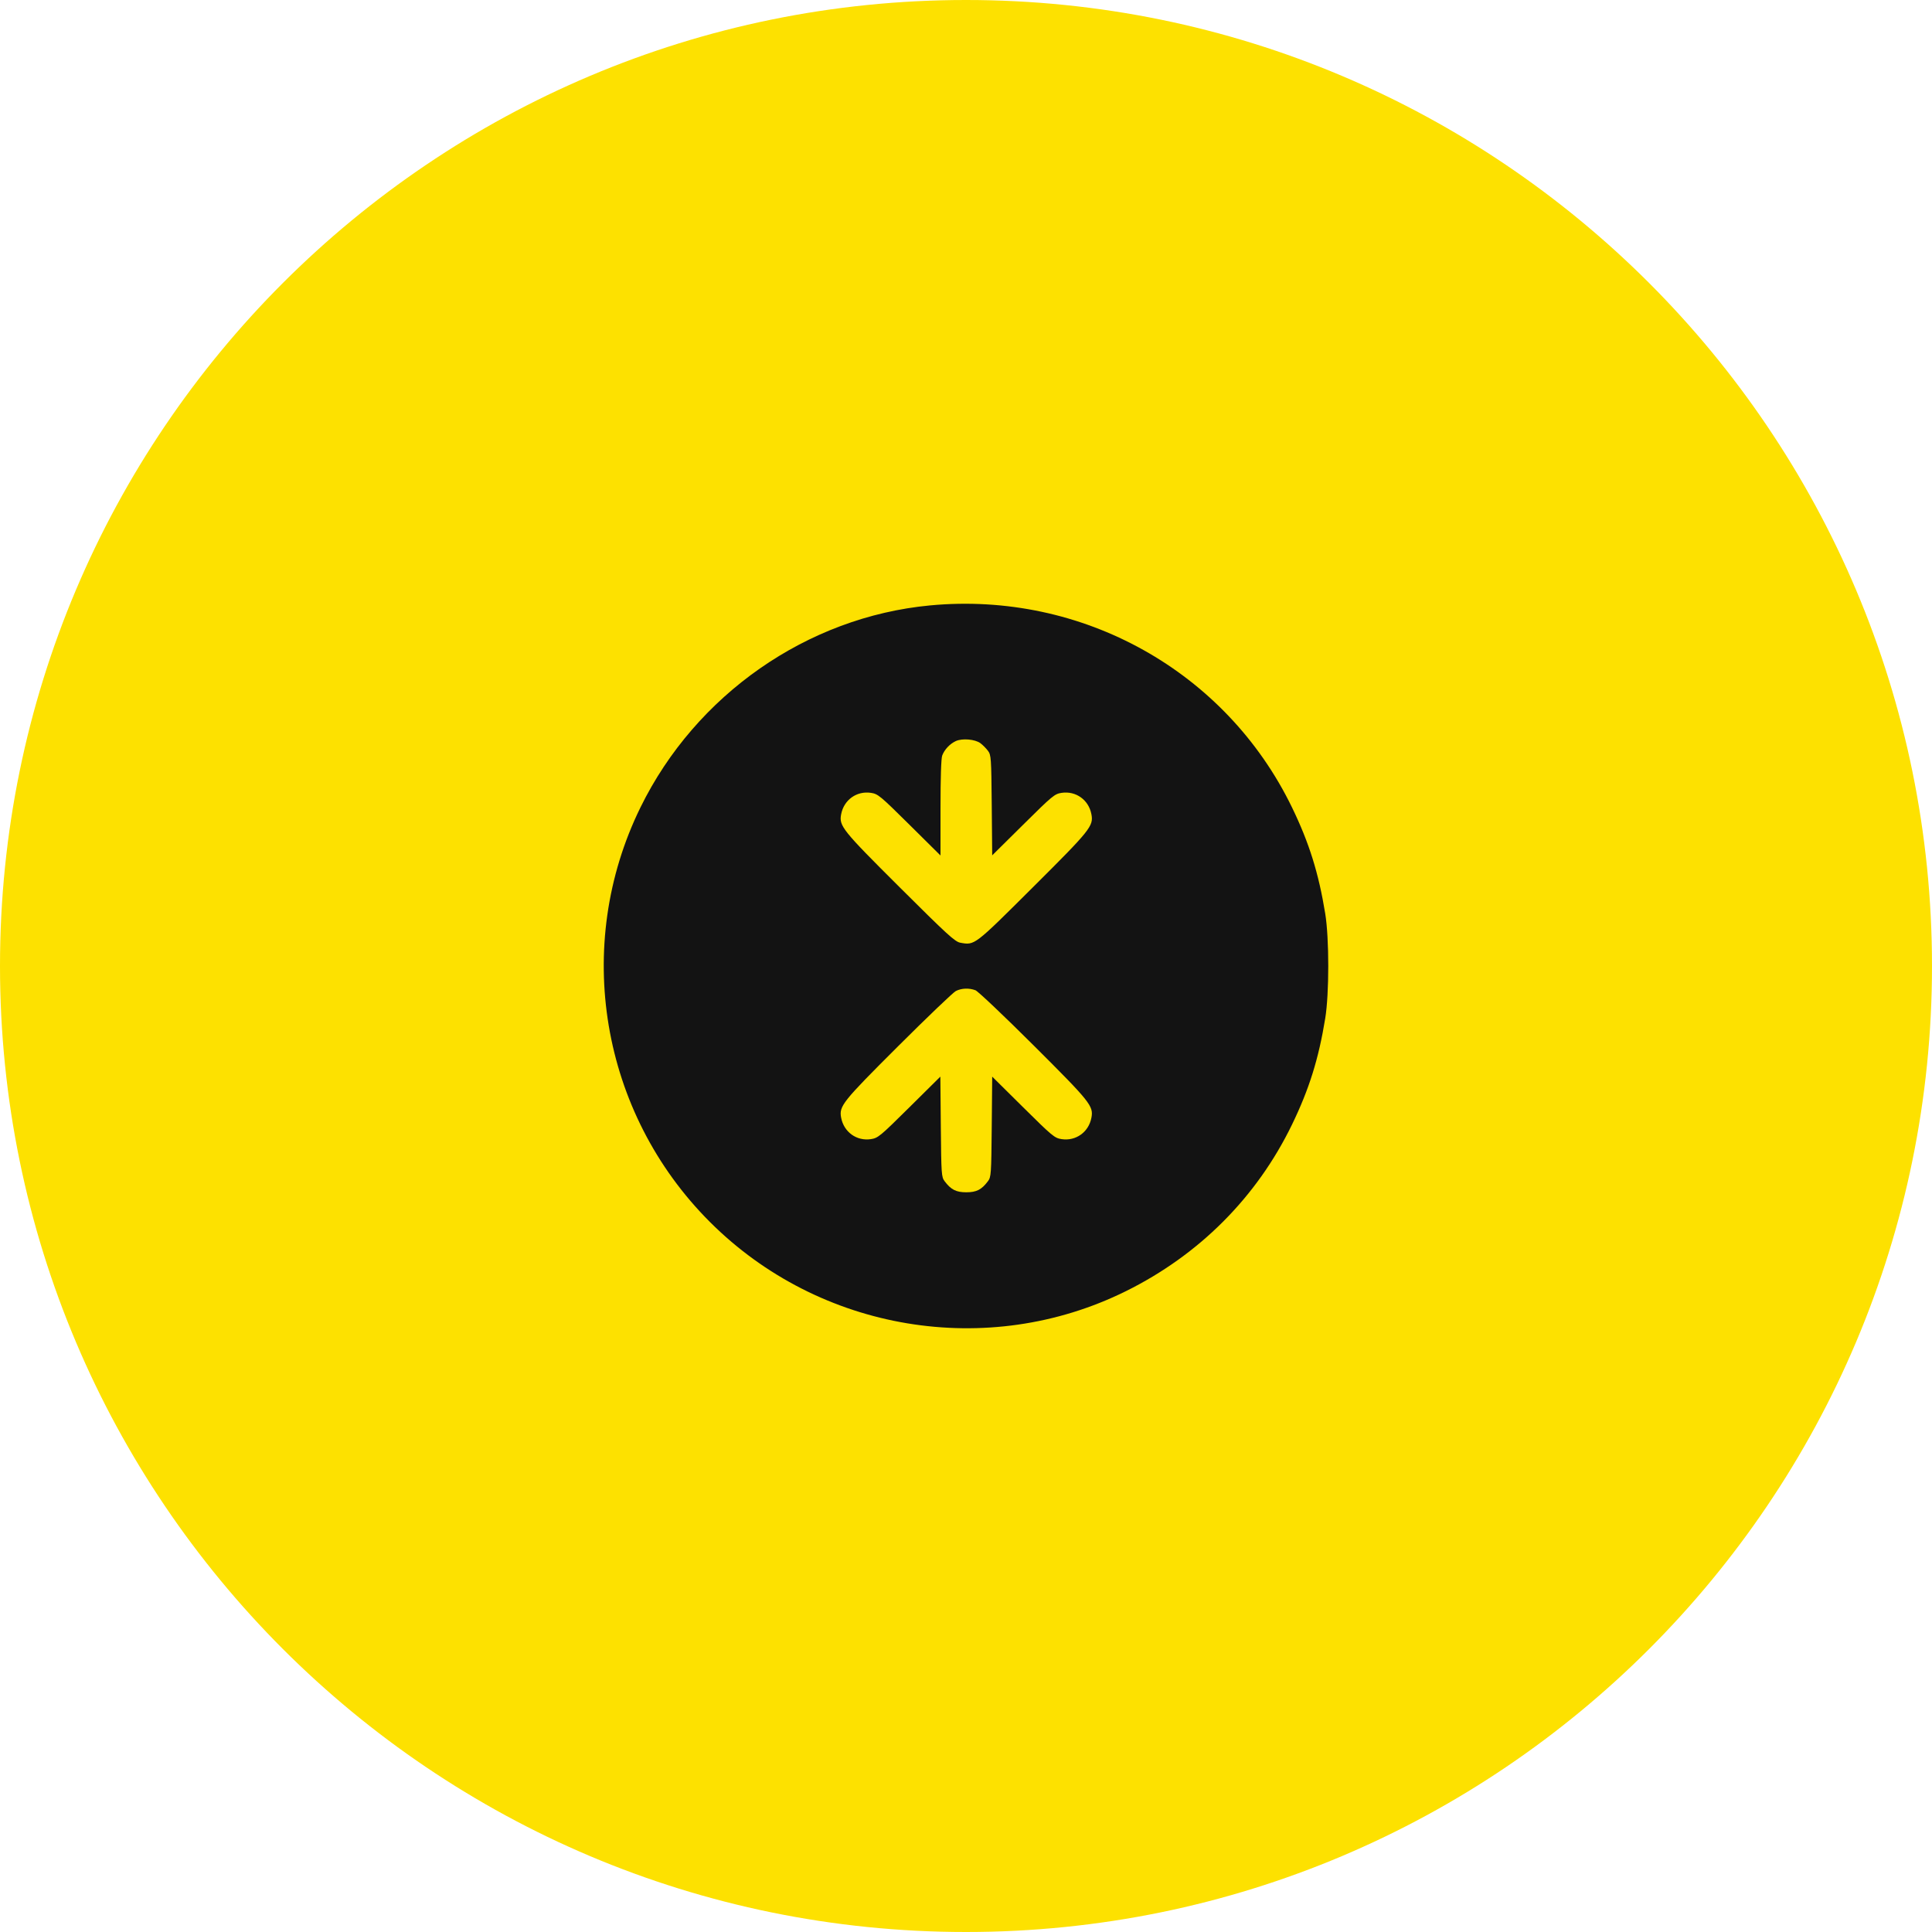<?xml version="1.0" encoding="UTF-8"?> <svg xmlns="http://www.w3.org/2000/svg" width="80" height="80" viewBox="0 0 80 80" fill="none"><path d="M80 40C80 62.091 62.091 80 40 80C17.909 80 0 62.091 0 40C0 17.909 17.909 0 40 0C62.091 0 80 17.909 80 40Z" fill="#FDE100"></path><path fill-rule="evenodd" clip-rule="evenodd" d="M38.51 25.069C33.421 25.549 28.809 28.766 26.521 33.431C23.709 39.161 24.868 46.076 29.399 50.602C33.938 55.137 40.899 56.295 46.616 53.467C49.658 51.962 52.038 49.576 53.498 46.569C54.209 45.102 54.602 43.847 54.875 42.167C55.042 41.143 55.042 38.857 54.875 37.832C54.602 36.152 54.209 34.897 53.498 33.431C50.76 27.791 44.812 24.473 38.51 25.069ZM40.597 30.774C40.693 30.846 40.833 30.987 40.909 31.088C41.04 31.264 41.047 31.372 41.066 33.345L41.085 35.418L42.368 34.148C43.581 32.946 43.668 32.874 43.96 32.83C44.551 32.742 45.081 33.122 45.193 33.717C45.285 34.204 45.156 34.365 42.765 36.745C40.33 39.17 40.363 39.145 39.761 39.035C39.544 38.996 39.216 38.696 37.257 36.744C34.868 34.364 34.738 34.202 34.83 33.717C34.943 33.122 35.472 32.742 36.063 32.83C36.355 32.874 36.443 32.946 37.658 34.15L38.944 35.424V33.448C38.944 32.21 38.97 31.402 39.015 31.284C39.109 31.036 39.33 30.801 39.578 30.686C39.844 30.564 40.375 30.609 40.597 30.774ZM40.391 41.004C40.495 41.043 41.578 42.07 42.799 43.287C45.153 45.634 45.285 45.798 45.193 46.283C45.081 46.877 44.551 47.258 43.96 47.169C43.668 47.125 43.581 47.053 42.368 45.852L41.085 44.581L41.066 46.654C41.047 48.627 41.04 48.736 40.909 48.911C40.647 49.261 40.434 49.37 40.012 49.37C39.59 49.37 39.376 49.261 39.114 48.911C38.983 48.736 38.976 48.627 38.957 46.654L38.938 44.581L37.655 45.852C36.443 47.053 36.355 47.125 36.063 47.169C35.472 47.258 34.943 46.877 34.83 46.283C34.739 45.8 34.873 45.633 37.19 43.321C38.393 42.121 39.468 41.093 39.578 41.037C39.812 40.917 40.126 40.904 40.391 41.004Z" fill="#131313"></path></svg> 